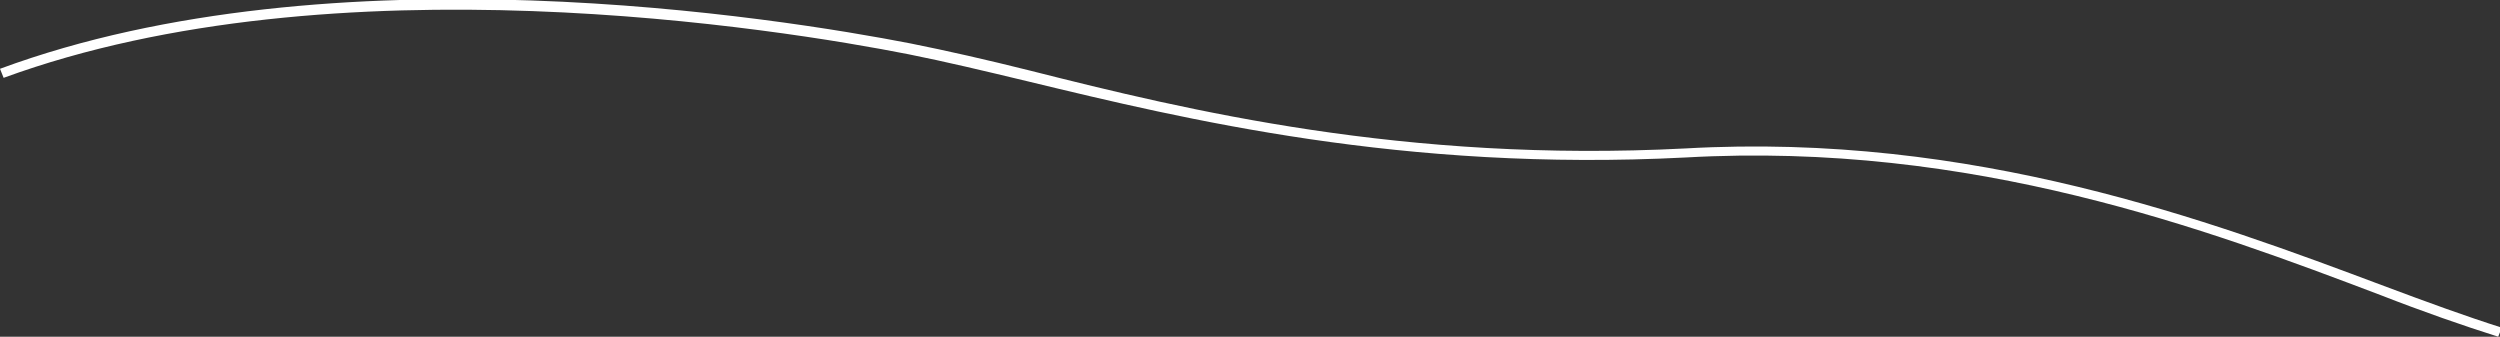 <svg id="Layer_1" xmlns="http://www.w3.org/2000/svg" viewBox="0 0 138.1 18.6"><rect x="0" y="0" width="138.1" height="18.6" fill="#333333" stroke="none"/><style>.st0{fill:#fff}.st1{fill:none}</style><path class="st0" d="M138 18.6c-1.9-.6-4.2-1.4-6.5-2.3-9.5-3.6-22.5-8.5-38.4-7.6-15.6.8-27.6-2.1-36.3-4.2-2.5-.6-4.6-1.1-6.6-1.5-7.1-1.4-31.7-5.4-50 1.3L0 3.8C18.4-3 43.1 1 50.3 2.4c2 .4 4.2.9 6.6 1.5C65.6 6.1 77.6 9 93.1 8.2c15.9-.9 29 4 38.6 7.6 2.4.9 4.6 1.7 6.5 2.3l-.2.5z"/><path class="st1" d="M-10.5-8.5h163.2v33.6H-10.5z"/><path class="st1" d="M-10.5-8.5h163.2v33.6H-10.5z"/></svg>